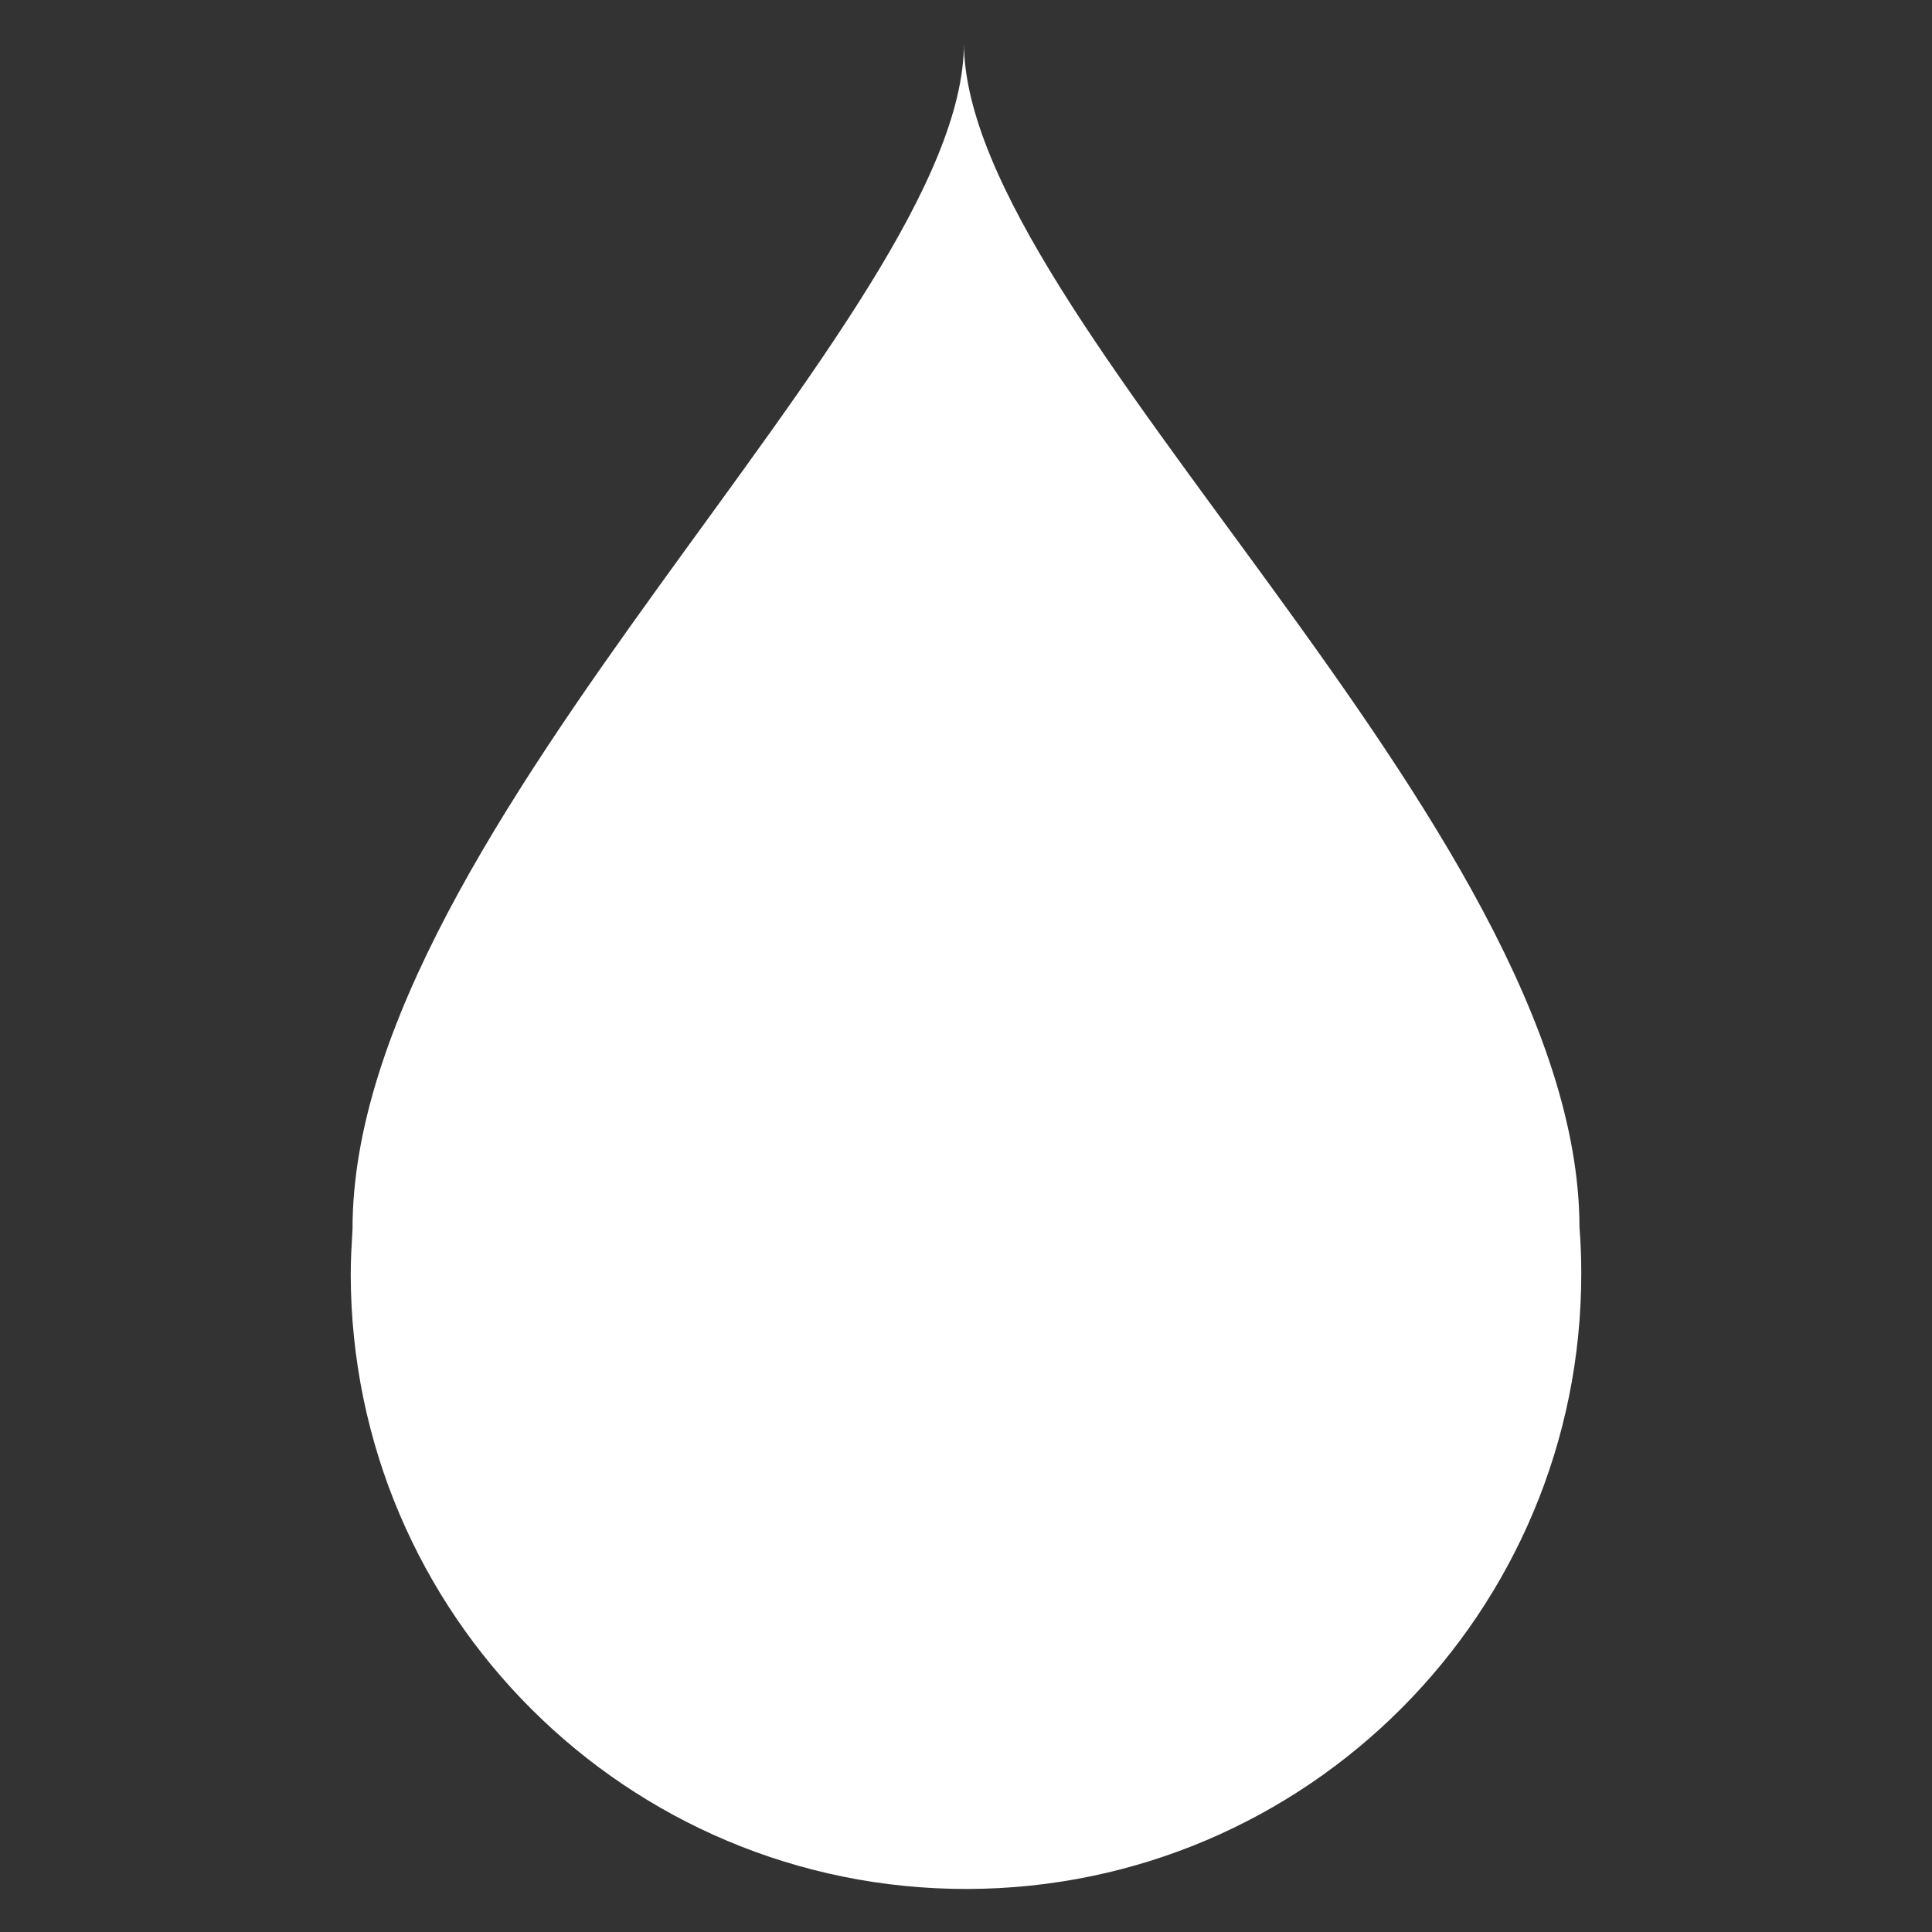 <?xml version="1.0" encoding="utf-8"?>
<!-- Generator: Adobe Illustrator 16.0.0, SVG Export Plug-In . SVG Version: 6.00 Build 0)  -->
<!DOCTYPE svg PUBLIC "-//W3C//DTD SVG 1.1//EN" "http://www.w3.org/Graphics/SVG/1.1/DTD/svg11.dtd">
<svg version="1.1" id="Layer_1" xmlns="http://www.w3.org/2000/svg" xmlns:xlink="http://www.w3.org/1999/xlink" x="0px" y="0px"
	 width="51.813px" height="51.813px" viewBox="0 0 51.813 51.813" enable-background="new 0 0 51.813 51.813" xml:space="preserve">
<rect x="0" y="0" width="51.813" height="51.813" fill="#333333" stroke="none"/>
<path fill="#FFFFFF" d="M25.938,50.659C16.823,50.672,9.421,43.297,9.406,34.18c0-0.409,0.024-0.809,0.048-1.208
	C9.437,22.172,25.866,8.458,25.851,1.153c0.016,7.39,16.491,20.963,16.508,31.76c0.032,0.398,0.048,0.803,0.048,1.215
	C42.424,43.235,35.054,50.641,25.938,50.659z"/>
</svg>
